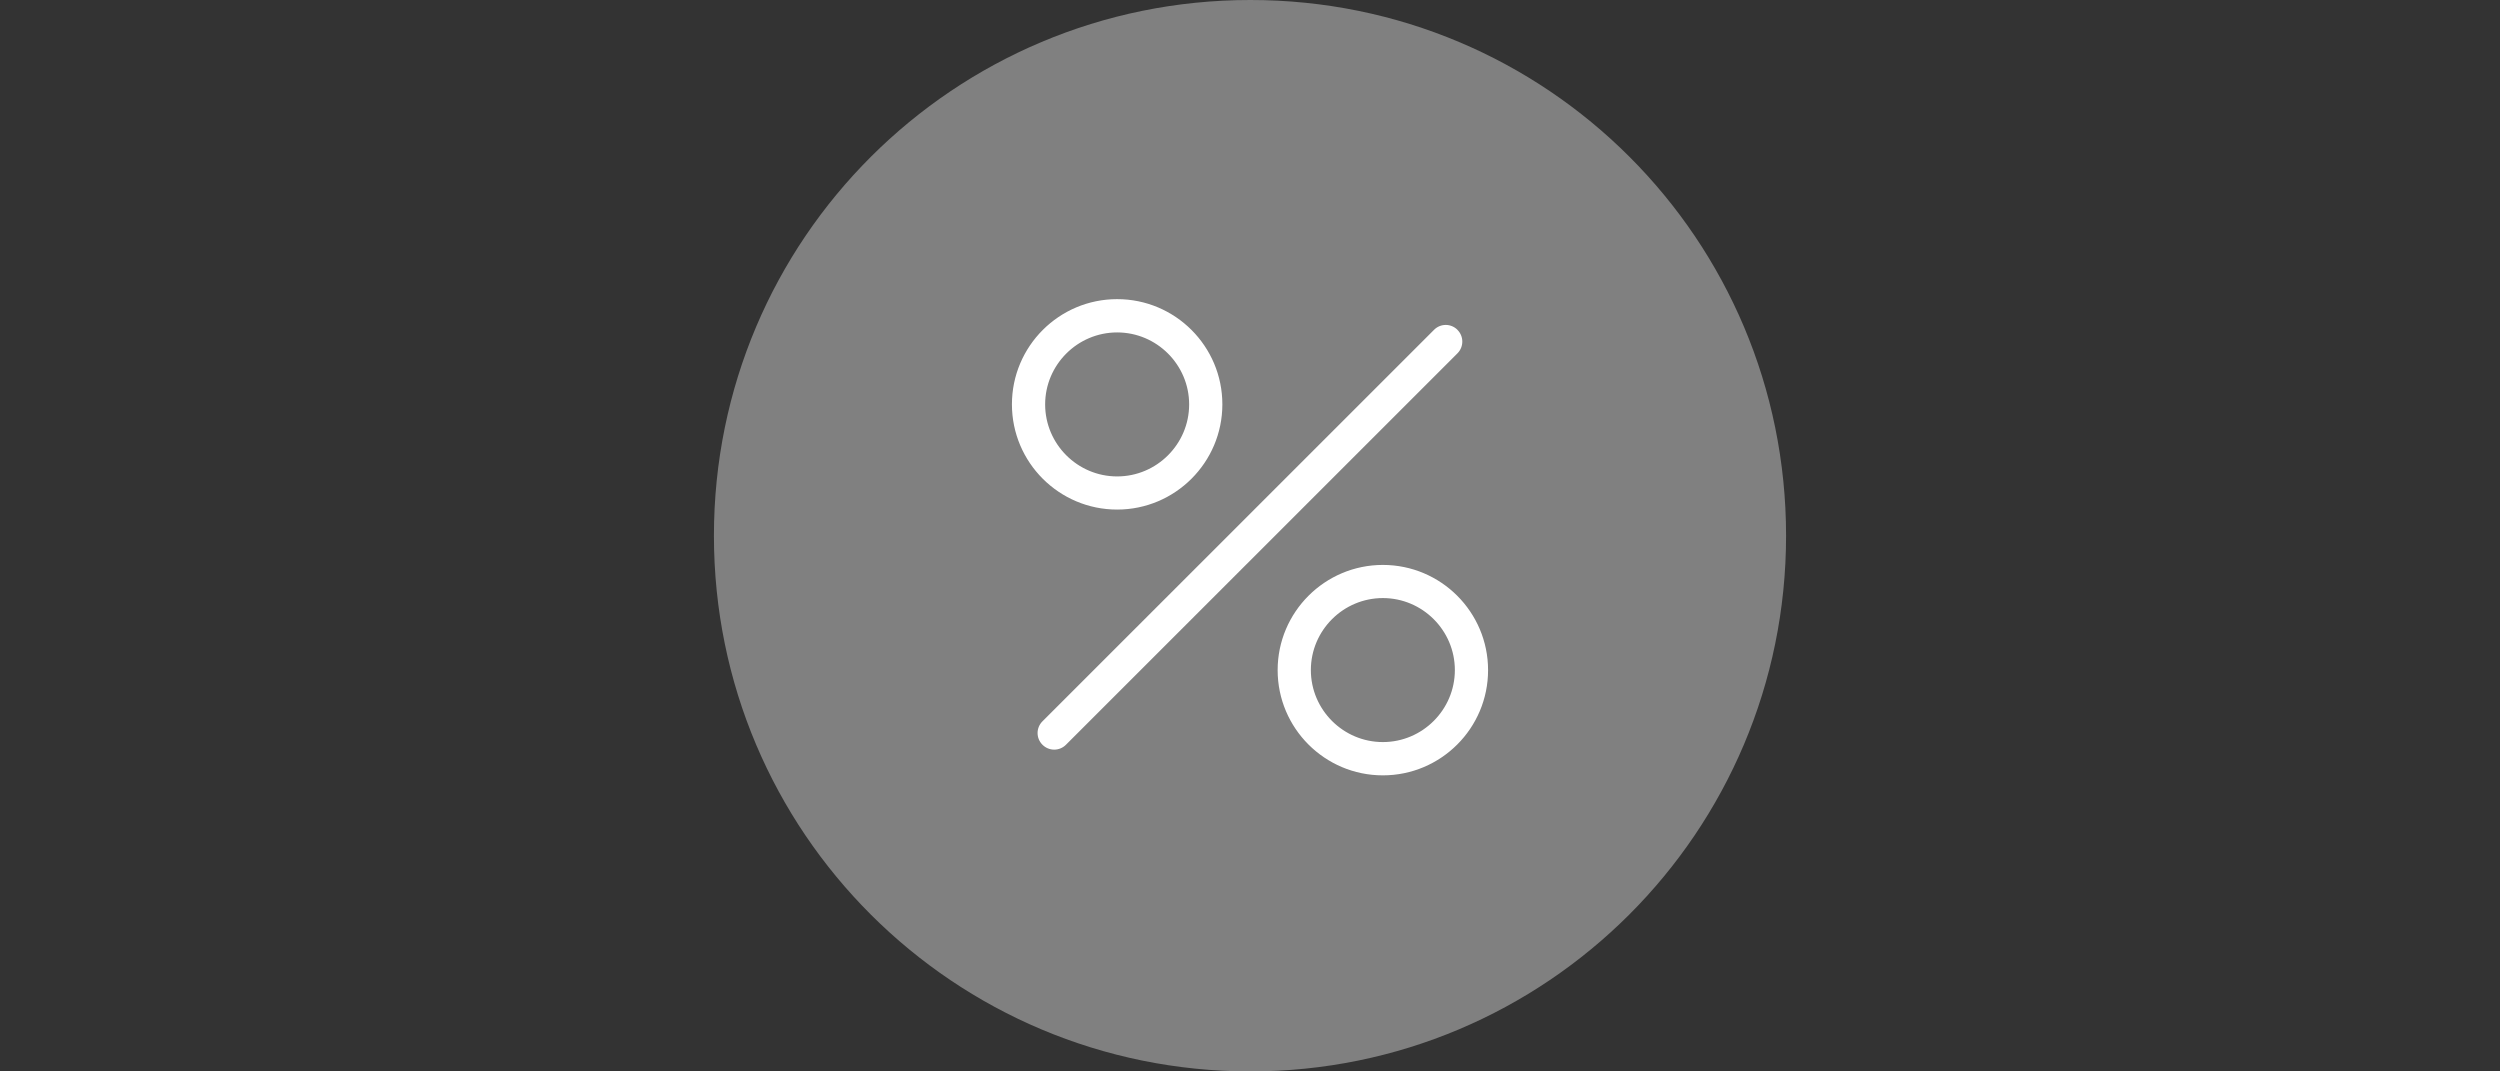 <?xml version="1.0" encoding="UTF-8"?>
<svg id="Ebene_1" data-name="Ebene 1" xmlns="http://www.w3.org/2000/svg" viewBox="0 0 350 150">
  <rect x="0" y="0" width="350" height="150" fill="#333333" stroke="none"/>
  <defs>
    <style>
      .cls-1 {
        fill: none;
      }

      .cls-2 {
        fill: #fff;
      }

      .cls-3 {
        fill: gray;
      }
    </style>
  </defs>
  <path class="cls-3" d="m175.05,150c-41.5,0-75.1-33.5-75.1-75S133.55,0,175.05,0s75,33.5,75,75-33.6,75-75,75Z"/>
  <path class="cls-2" d="m204.05,46.18c-.9-.91-2.36-.92-3.27-.02,0,0-.01.01-.02.02l-54.81,54.8c-.91.9-.92,2.36-.02,3.27,0,0,.01.01.02.02.45.45,1.05.68,1.64.68s1.19-.23,1.64-.68l54.81-54.8c.91-.91.91-2.39,0-3.29Zm-47.65,25.16c8.12,0,14.73-6.6,14.73-14.73s-6.6-14.73-14.73-14.73-14.73,6.6-14.73,14.73,6.6,14.73,14.73,14.73Zm0-24.8c5.55,0,10.08,4.53,10.08,10.08s-4.53,10.08-10.08,10.08-10.08-4.53-10.08-10.08,4.53-10.08,10.08-10.08Zm37.2,32.55c-8.12,0-14.73,6.6-14.73,14.73s6.6,14.73,14.73,14.73,14.73-6.6,14.73-14.73-6.6-14.73-14.73-14.73Zm0,24.8c-5.55,0-10.08-4.53-10.08-10.08s4.53-10.08,10.08-10.08,10.08,4.53,10.08,10.08-4.53,10.08-10.08,10.08Z"/>
  <rect class="cls-1" y="0" width="350" height="150"/>
</svg>